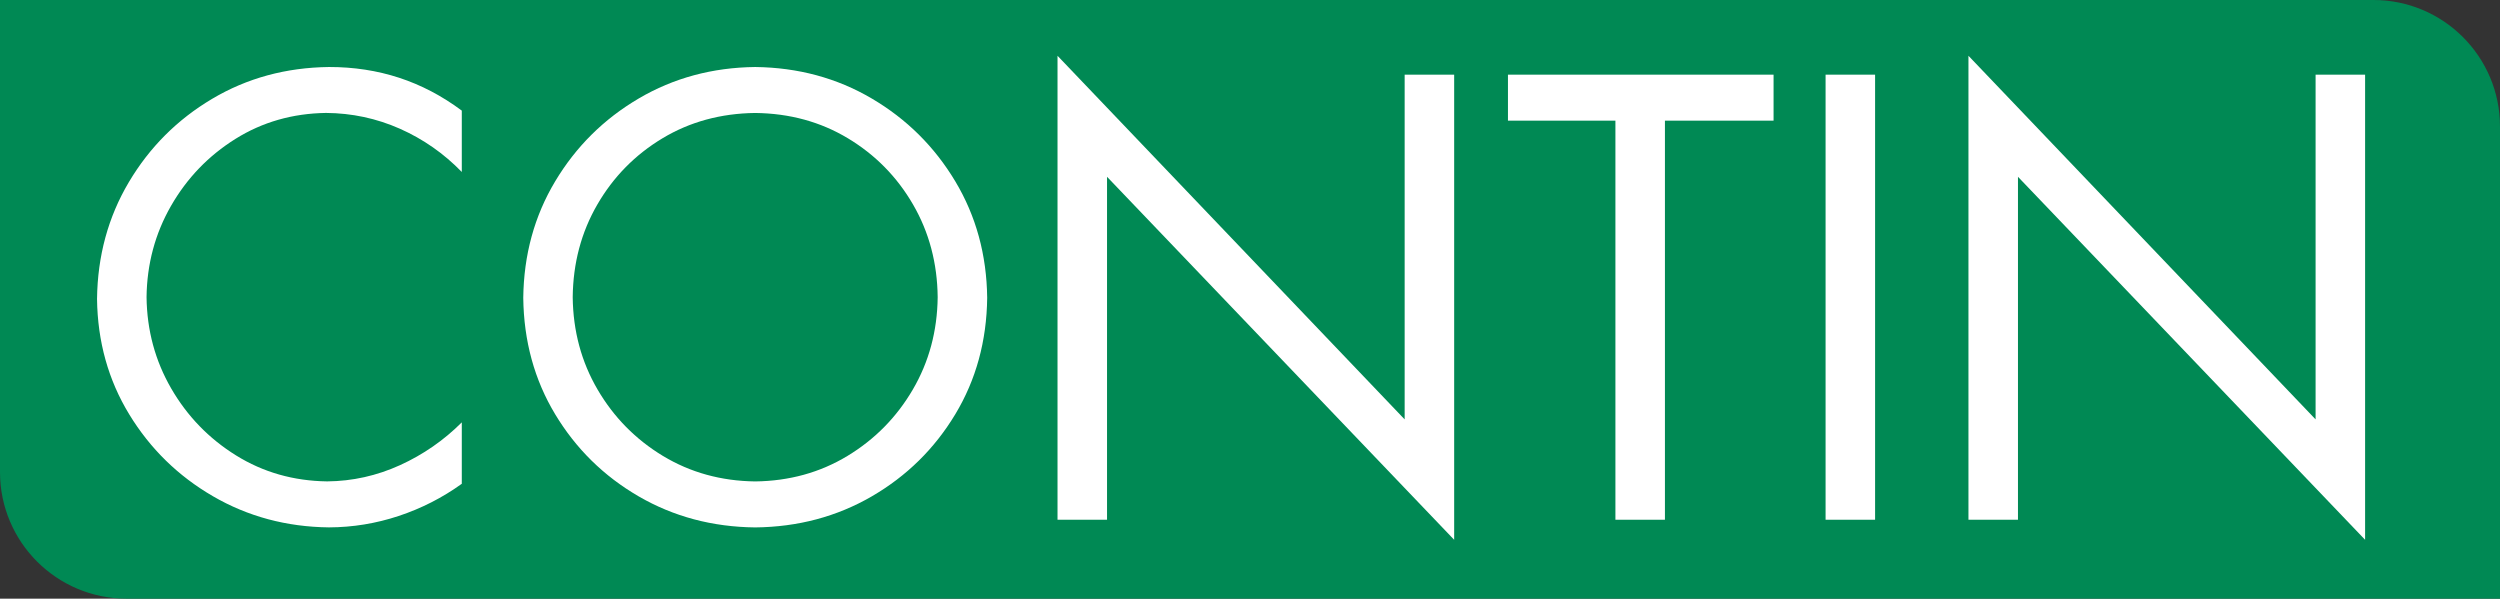 <svg xmlns="http://www.w3.org/2000/svg" id="Calque_2" data-name="Calque 2" viewBox="0 0 830.08 198.77"><rect x="0" y="0" width="830.08" height="198.77" fill="#333333" stroke="none"/><defs><style>      .cls-1 {        fill: #fff;      }      .cls-1, .cls-2 {        fill-rule: evenodd;        stroke-width: 0px;      }      .cls-2 {        fill: #008954;      }    </style></defs><g id="Calque_1-2" data-name="Calque 1"><g><path class="cls-2" d="M788.05,0H0v156.74c0,23.21,18.82,42.03,42.03,42.03h788.05V42.03c0-23.21-18.82-42.03-42.03-42.03h0Z"></path><path class="cls-1" d="M153.33,36.73c-6.55-4.88-13.49-8.52-20.8-10.91-7.31-2.39-15.08-3.58-23.3-3.57-14.28.17-27.21,3.69-38.78,10.56-11.58,6.87-20.8,16.1-27.67,27.67-6.87,11.58-10.39,24.51-10.56,38.79.18,14.14,3.74,26.92,10.69,38.31,6.95,11.4,16.21,20.46,27.8,27.19,11.59,6.73,24.43,10.18,38.52,10.34,7.9-.03,15.62-1.29,23.15-3.79,7.53-2.5,14.52-6.06,20.95-10.69v-20.39c-5.97,5.96-12.8,10.7-20.51,14.21-7.71,3.51-15.77,5.31-24.18,5.39-11.17-.15-21.26-3.03-30.27-8.63-9.01-5.6-16.19-13.01-21.52-22.22-5.33-9.21-8.06-19.32-8.19-30.32.13-11,2.84-21.11,8.13-30.32,5.29-9.21,12.42-16.62,21.37-22.22s18.98-8.47,30.08-8.63c8.6.06,16.78,1.81,24.53,5.24,7.75,3.44,14.6,8.23,20.56,14.36v-20.39h0Z"></path><path class="cls-1" d="M250.76,22.25c-14.22.16-27.12,3.65-38.7,10.46-11.58,6.81-20.82,15.97-27.72,27.49-6.9,11.51-10.43,24.41-10.6,38.69.17,14.33,3.7,27.23,10.6,38.67,6.9,11.45,16.14,20.53,27.72,27.25,11.58,6.72,24.48,10.16,38.7,10.31,14.22-.15,27.12-3.59,38.7-10.31,11.58-6.72,20.82-15.81,27.72-27.25,6.9-11.45,10.43-24.34,10.6-38.67-.17-14.28-3.7-27.17-10.6-38.69-6.9-11.51-16.14-20.68-27.72-27.49-11.58-6.81-24.48-10.29-38.7-10.46h0ZM250.76,37.51c11.43.13,21.69,2.94,30.78,8.41,9.09,5.47,16.31,12.81,21.63,22,5.33,9.2,8.05,19.45,8.17,30.76-.13,11.25-2.88,21.47-8.26,30.67-5.38,9.2-12.62,16.55-21.72,22.05-9.1,5.5-19.3,8.31-30.61,8.45-11.3-.14-21.5-2.96-30.61-8.45-9.1-5.5-16.34-12.85-21.72-22.05-5.38-9.2-8.13-19.42-8.26-30.67.12-11.31,2.84-21.56,8.17-30.76,5.33-9.2,12.54-16.53,21.63-22,9.09-5.47,19.36-8.27,30.78-8.41h0Z"></path><polygon class="cls-1" points="351.13 172.57 367.57 172.57 367.57 58.7 482.83 179.23 482.83 24.79 466.39 24.79 466.39 139.25 351.13 18.52 351.13 172.57 351.13 172.57"></polygon><polygon class="cls-1" points="552.81 40.06 588.88 40.06 588.88 24.79 500.69 24.79 500.69 40.06 536.37 40.06 536.37 172.57 552.81 172.57 552.81 40.06 552.81 40.06"></polygon><polygon class="cls-1" points="622.59 24.79 606.15 24.79 606.15 172.57 622.59 172.57 622.59 24.79 622.59 24.79"></polygon><polygon class="cls-1" points="653.59 172.57 670.03 172.57 670.03 58.7 785.29 179.23 785.29 24.79 768.85 24.79 768.85 139.25 653.59 18.52 653.59 172.57 653.59 172.57"></polygon></g></g></svg>